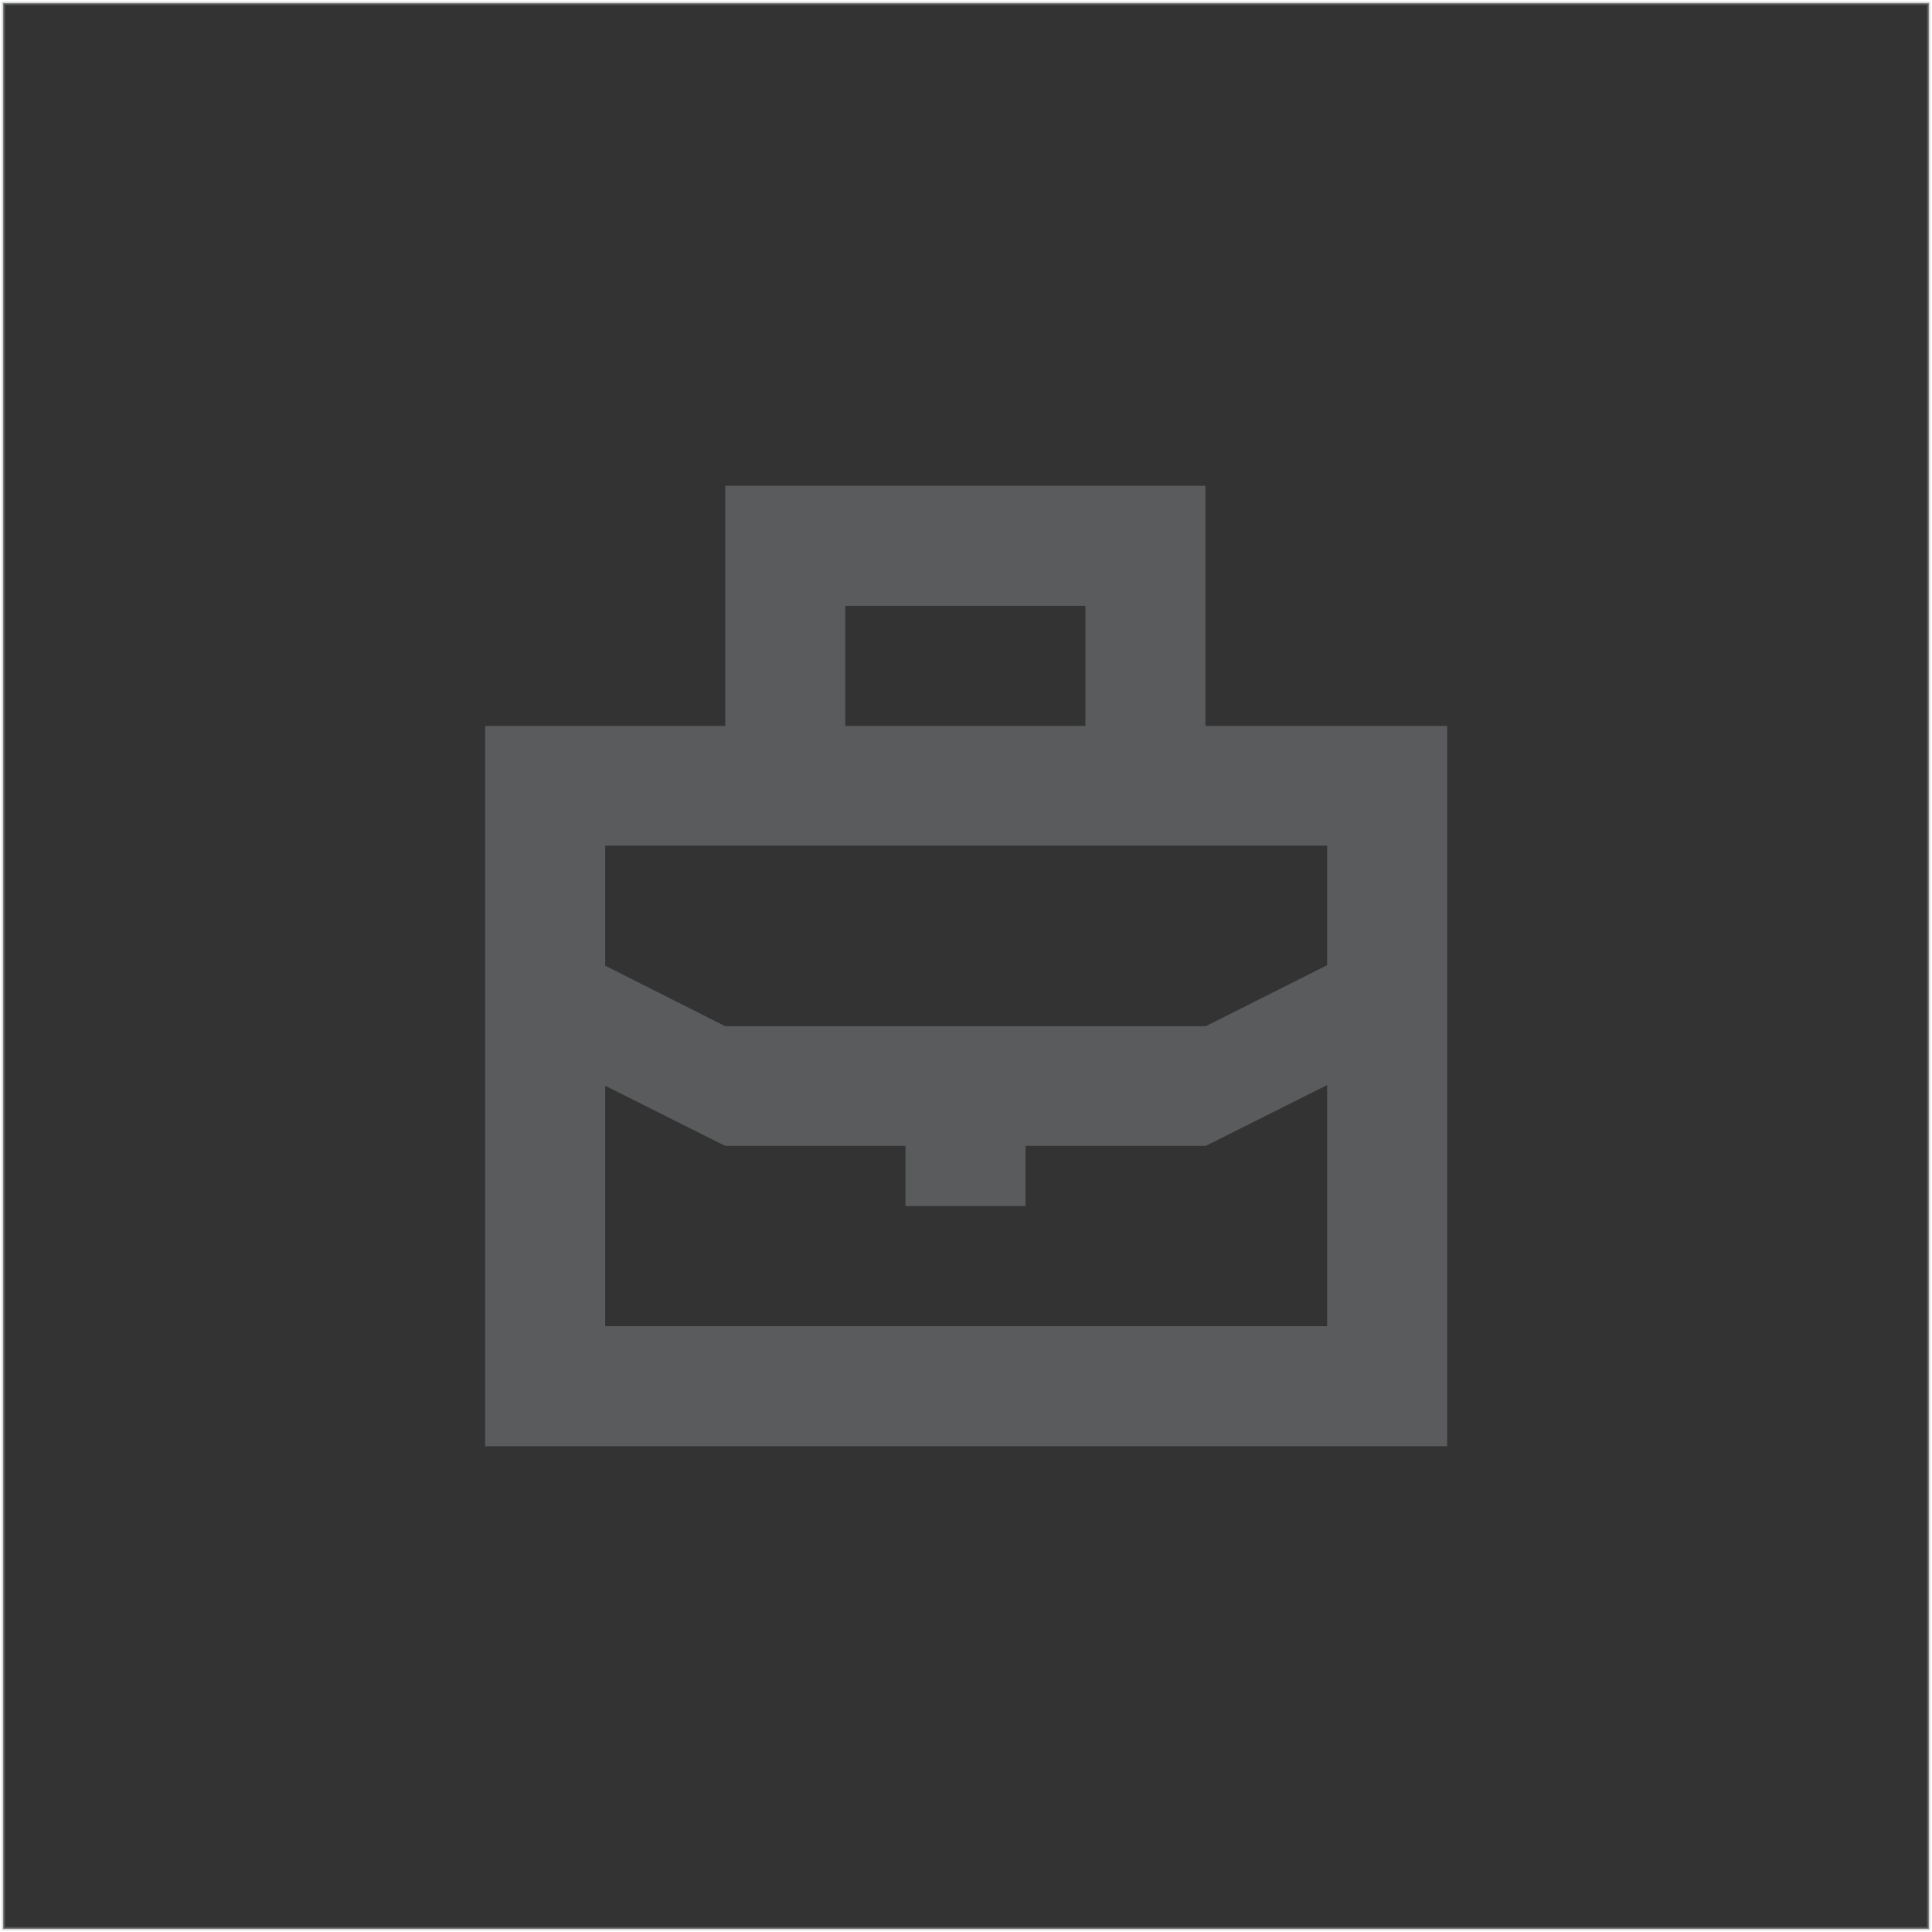 <?xml version="1.0" encoding="utf-8"?>
<!-- Generator: Adobe Illustrator 21.0.2, SVG Export Plug-In . SVG Version: 6.00 Build 0)  -->
<svg version="1.1" id="Capa_1" xmlns="http://www.w3.org/2000/svg" xmlns:xlink="http://www.w3.org/1999/xlink" x="0px" y="0px"
	 viewBox="0 0 587.4 587.4" style="enable-background:new 0 0 587.4 587.4;" xml:space="preserve">
<rect x="0" y="0" width="587.4" height="587.4" fill="#333333" stroke="none"/>
<style type="text/css">
	.st0{opacity:0.38;fill:#979CA0;}
	.st1{opacity:0.38;}
	.st2{fill:#979CA0;}
	.st3{fill:none;stroke:#FFFFFF;stroke-miterlimit:10;}
</style>
<path class="st0" d="M366.5,220.7v-36.5v-36.5H330h-73h-36.5v36.5v36.5h-73v36.5v146v36.5H184h219.5H440v-36.5v-146v-36.5H366.5z
	 M257,184.2h73v36.5h-73V184.2z M184,403.2v-73.1l36.5,18.3h54.8v18.3h36.5v-18.3h54.8l36.9-18.5v73.3H184z M403.4,293.5L366.6,312
	H220.5L184,293.6v-36.5h219.5V293.5z"/>
<rect x="0.5" y="0.5" class="st3" width="586.4" height="586.4"/>
<g class="st1">
	<path class="st2" d="M585.9,1.5v584.4H1.5V1.5H585.9 M586.9,0.5H0.5v586.4h586.4V0.5L586.9,0.5z"/>
</g>
</svg>
